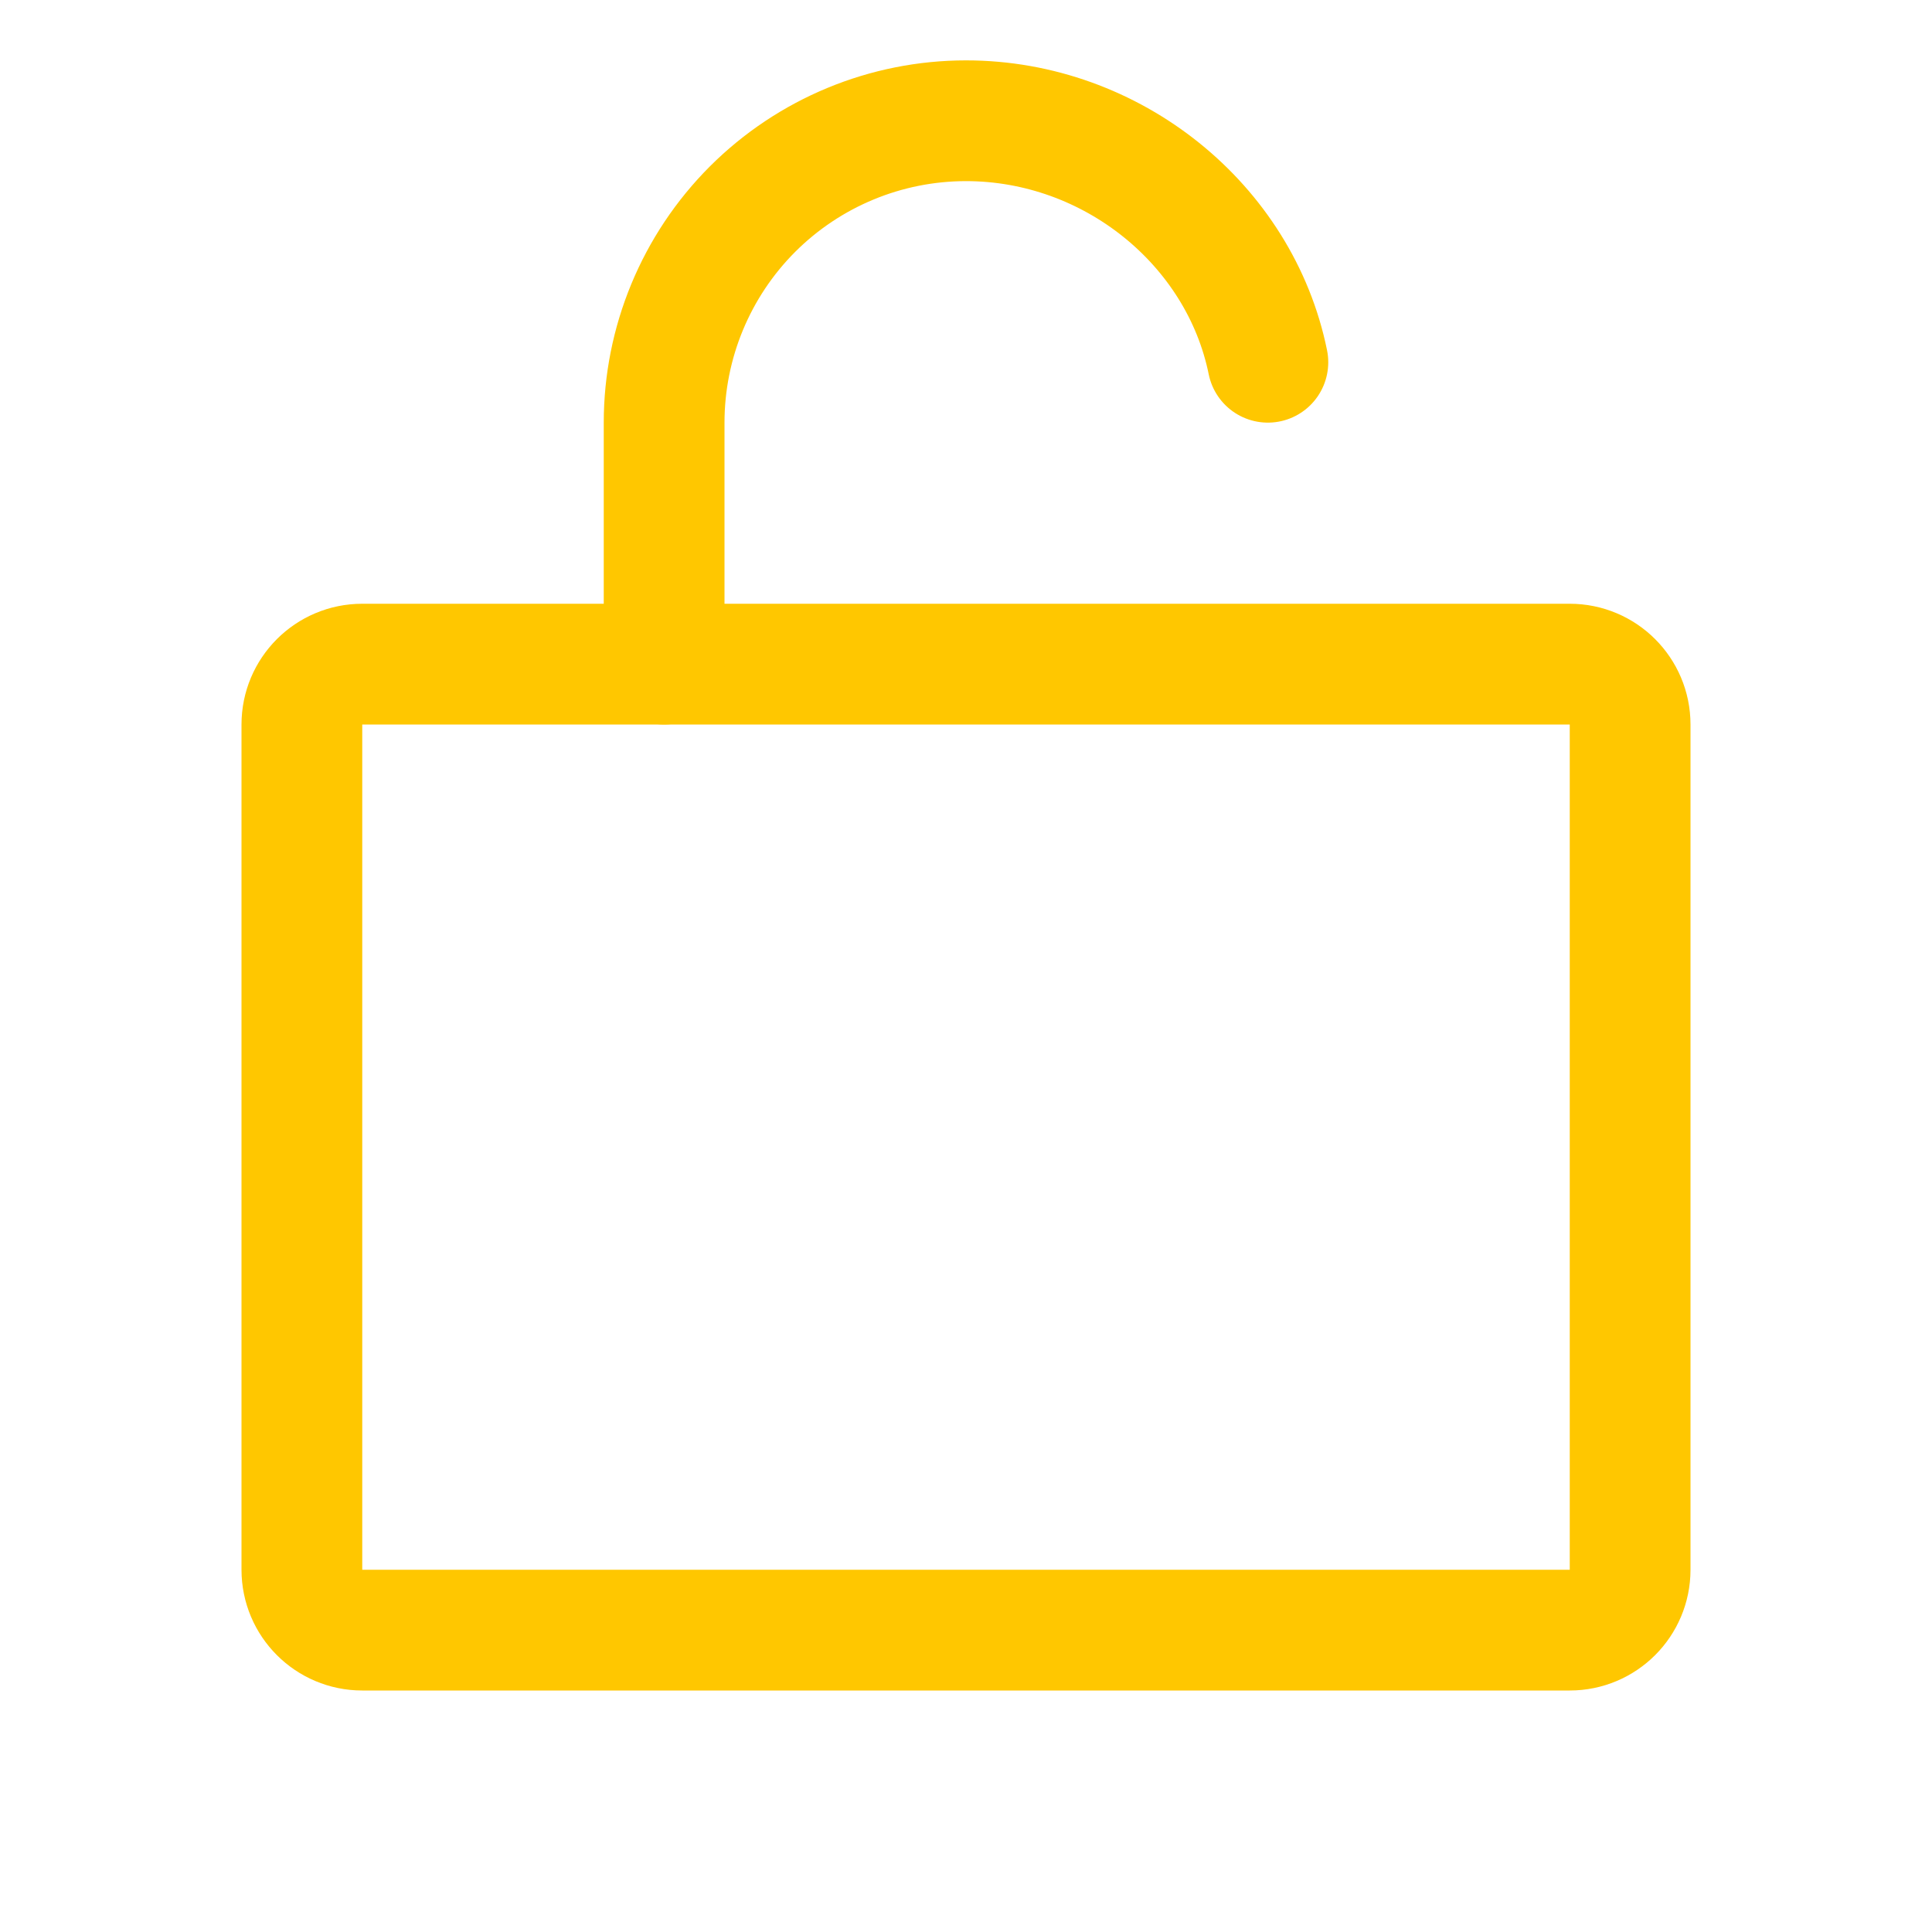 <svg width="32" height="32" viewBox="0 0 32 32" fill="none" xmlns="http://www.w3.org/2000/svg">
<g clip-path="url(#clip0_1_8037)">
<path d="M26 11H6C5.448 11 5 11.448 5 12V26C5 26.552 5.448 27 6 27H26C26.552 27 27 26.552 27 26V12C27 11.448 26.552 11 26 11Z" stroke="#FFC700" stroke-width="2" stroke-linecap="round" stroke-linejoin="round"/>
<path d="M11 11V7C11 5.674 11.527 4.402 12.464 3.464C13.402 2.527 14.674 2 16 2C18.419 2 20.536 3.717 21 6" stroke="#FFC700" stroke-width="2" stroke-linecap="round" stroke-linejoin="round"/>
</g>
<defs>
<clipPath id="clip0_1_8037">
<rect width="32" height="32" fill="white"/>
</clipPath>
</defs>
</svg>
